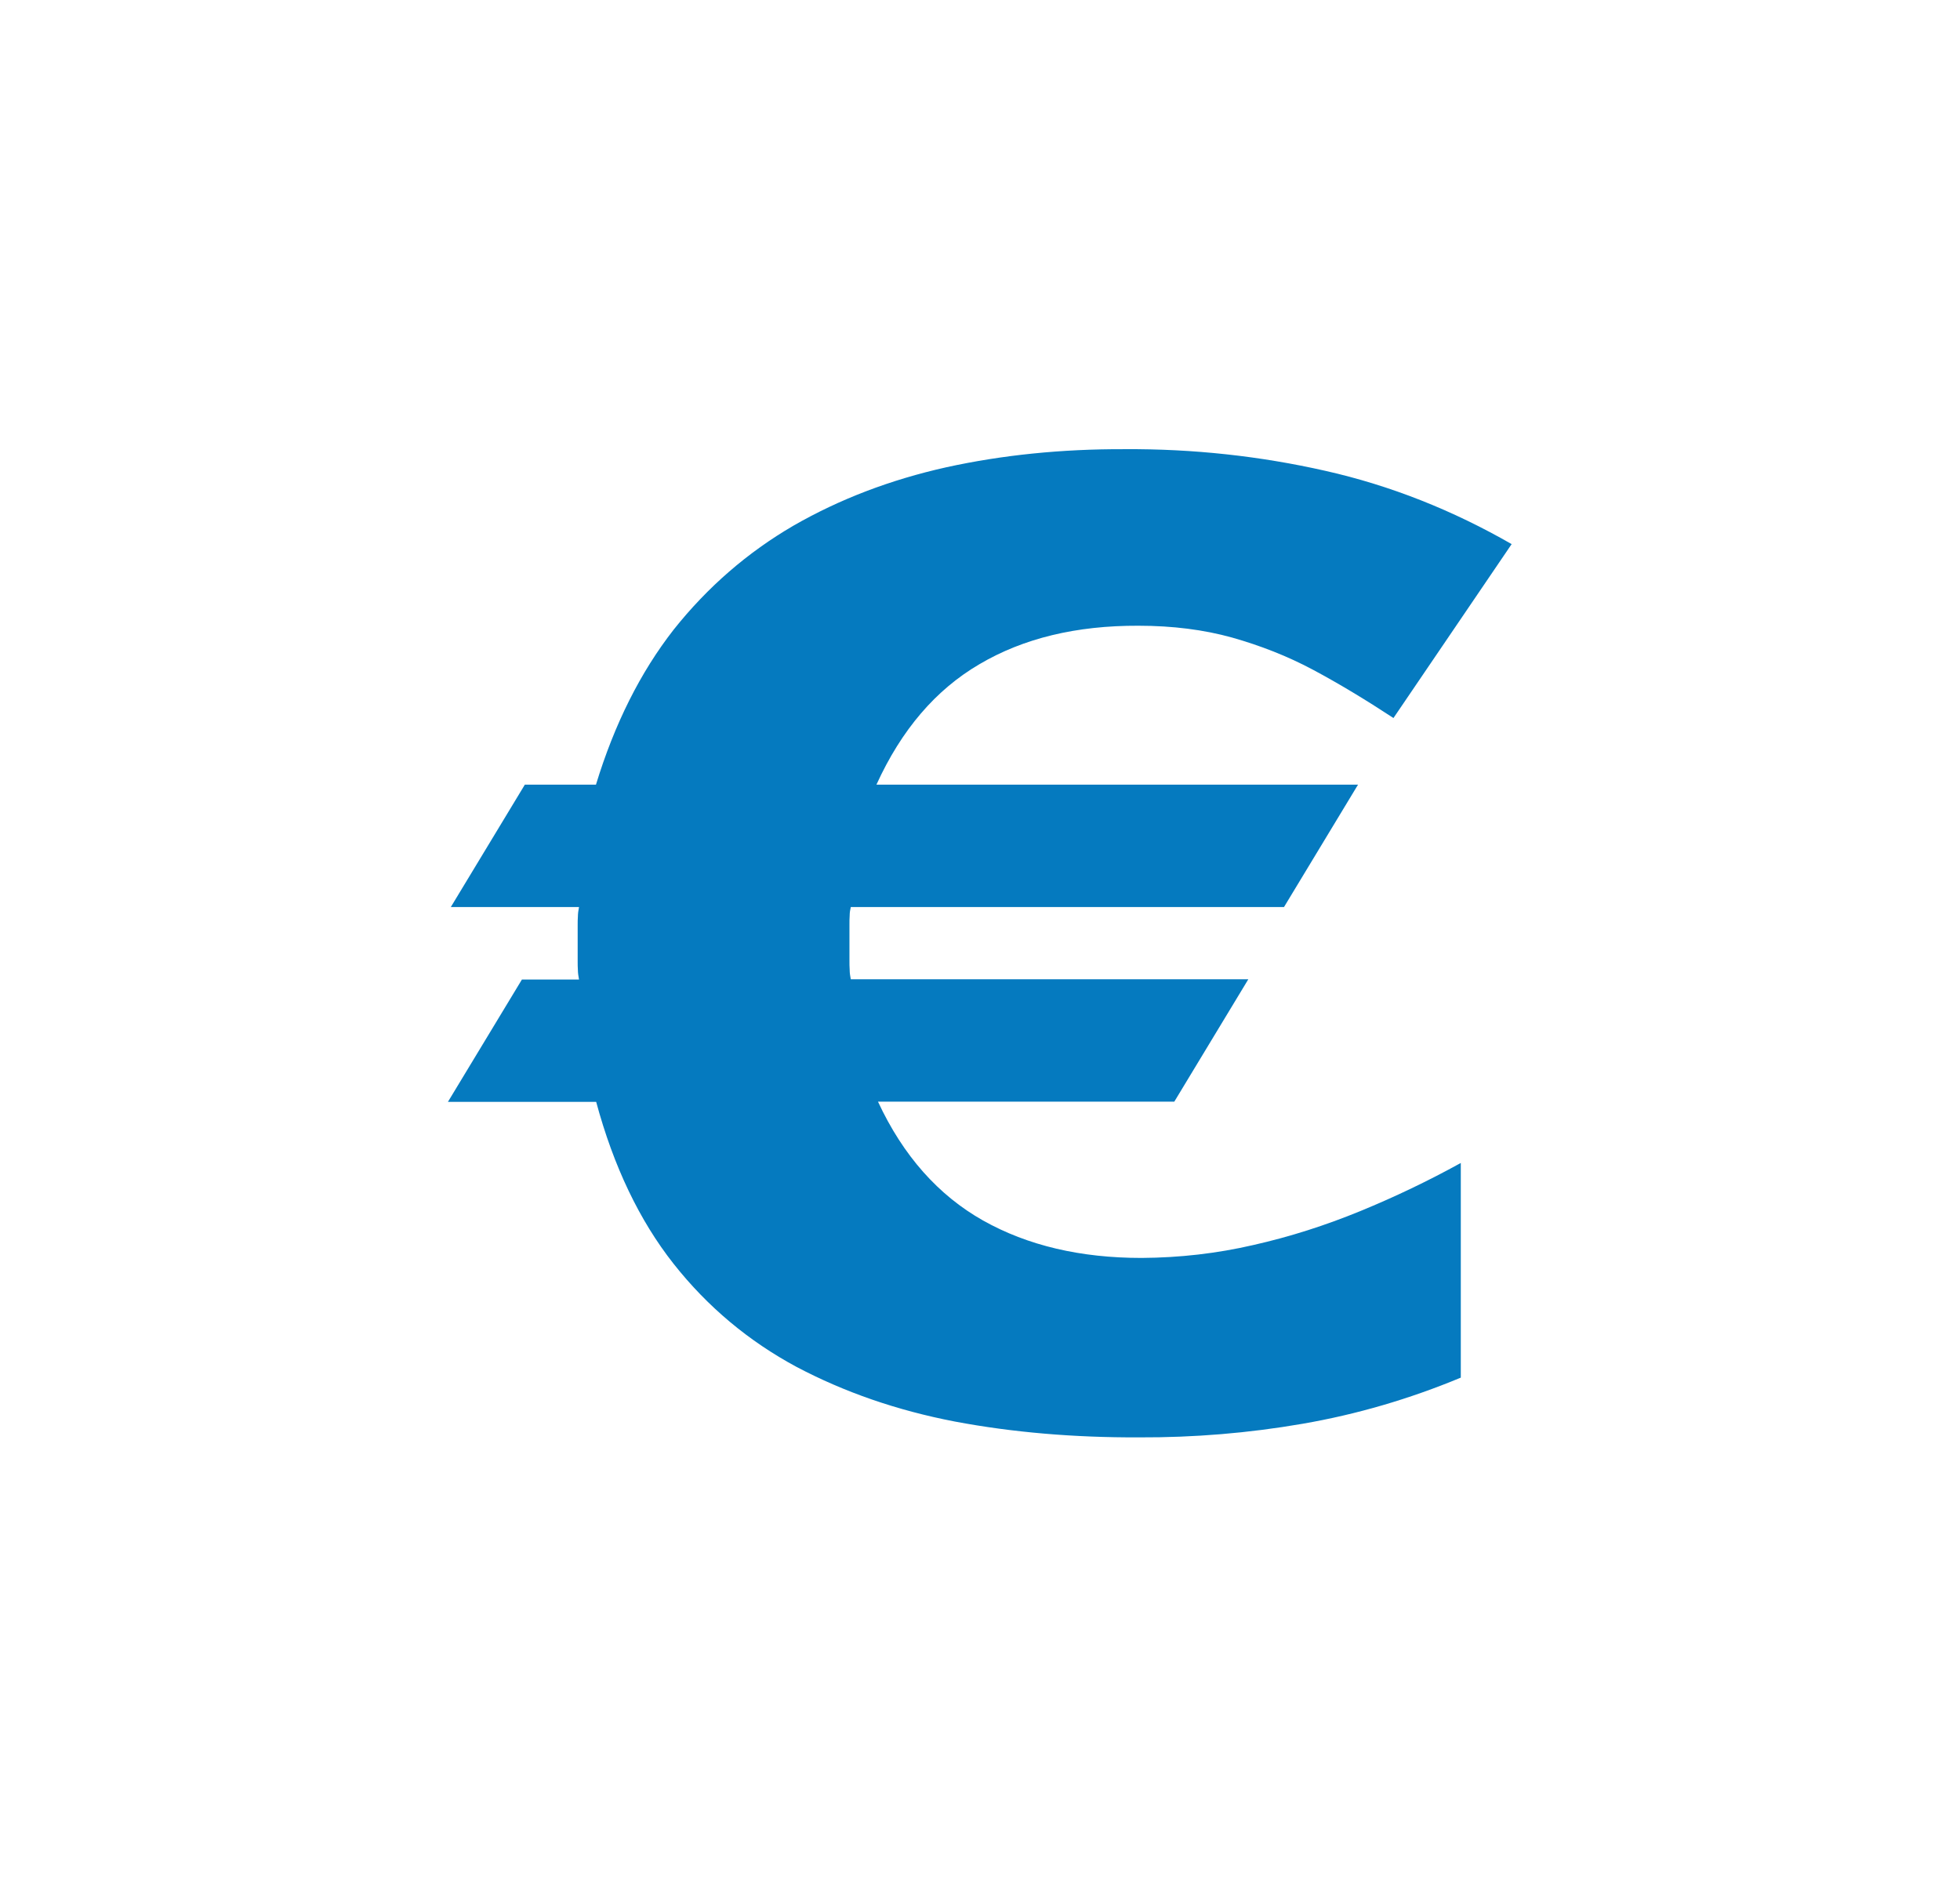 <?xml version="1.0" encoding="UTF-8"?>
<svg xmlns="http://www.w3.org/2000/svg" xmlns:xlink="http://www.w3.org/1999/xlink" id="Ebene_1" data-name="Ebene 1" viewBox="0 0 87.91 84.62">
  <defs>
    <style>
      .cls-1 {
        clip-path: url(#clippath);
      }

      .cls-2 {
        fill: none;
      }

      .cls-2, .cls-3 {
        stroke-width: 0px;
      }

      .cls-3 {
        fill: #057abf;
      }
    </style>
    <clipPath id="clippath">
      <rect class="cls-2" x="20.09" y="20.16" width="47.73" height="44.3"></rect>
    </clipPath>
  </defs>
  <g class="cls-1">
    <path class="cls-3" d="m67.82,24.42c-2.66-1.53-5.45-2.64-8.38-3.3-2.92-.66-5.92-.99-9-.97-2.82-.01-5.48.26-7.99.81-2.51.56-4.79,1.43-6.86,2.62-2.06,1.2-3.85,2.75-5.37,4.66-1.5,1.92-2.66,4.24-3.49,6.96h-3.19l-3.32,5.49h5.75c-.03.15-.05.3-.05.42-.01.13-.01.25-.01.38v1.65c0,.12,0,.24.01.38,0,.12.02.26.05.42h-2.56l-3.32,5.49h6.65c.78,2.89,1.94,5.32,3.47,7.26,1.53,1.94,3.38,3.48,5.52,4.63,2.14,1.13,4.5,1.95,7.1,2.45,2.6.49,5.35.72,8.25.71,2.47.01,4.91-.19,7.34-.61,2.43-.42,4.79-1.11,7.1-2.07v-9.63c-1.45.8-2.95,1.52-4.51,2.16-1.56.64-3.15,1.15-4.79,1.52-1.64.38-3.31.57-5.02.58-2.73,0-5.1-.55-7.11-1.68-2-1.13-3.58-2.9-4.71-5.33h13.29l3.32-5.49h-17.83c-.03-.15-.05-.29-.05-.43-.01-.13-.01-.27-.01-.43v-1.58c0-.15,0-.3.01-.42,0-.13.02-.25.05-.38h19.43l3.32-5.49h-21.6c1.12-2.46,2.66-4.26,4.63-5.41,1.97-1.16,4.34-1.73,7.12-1.72,1.54,0,2.94.18,4.2.53,1.27.36,2.48.83,3.64,1.45,1.16.62,2.35,1.34,3.6,2.16l5.3-7.8Z"></path>
  </g>
</svg>
